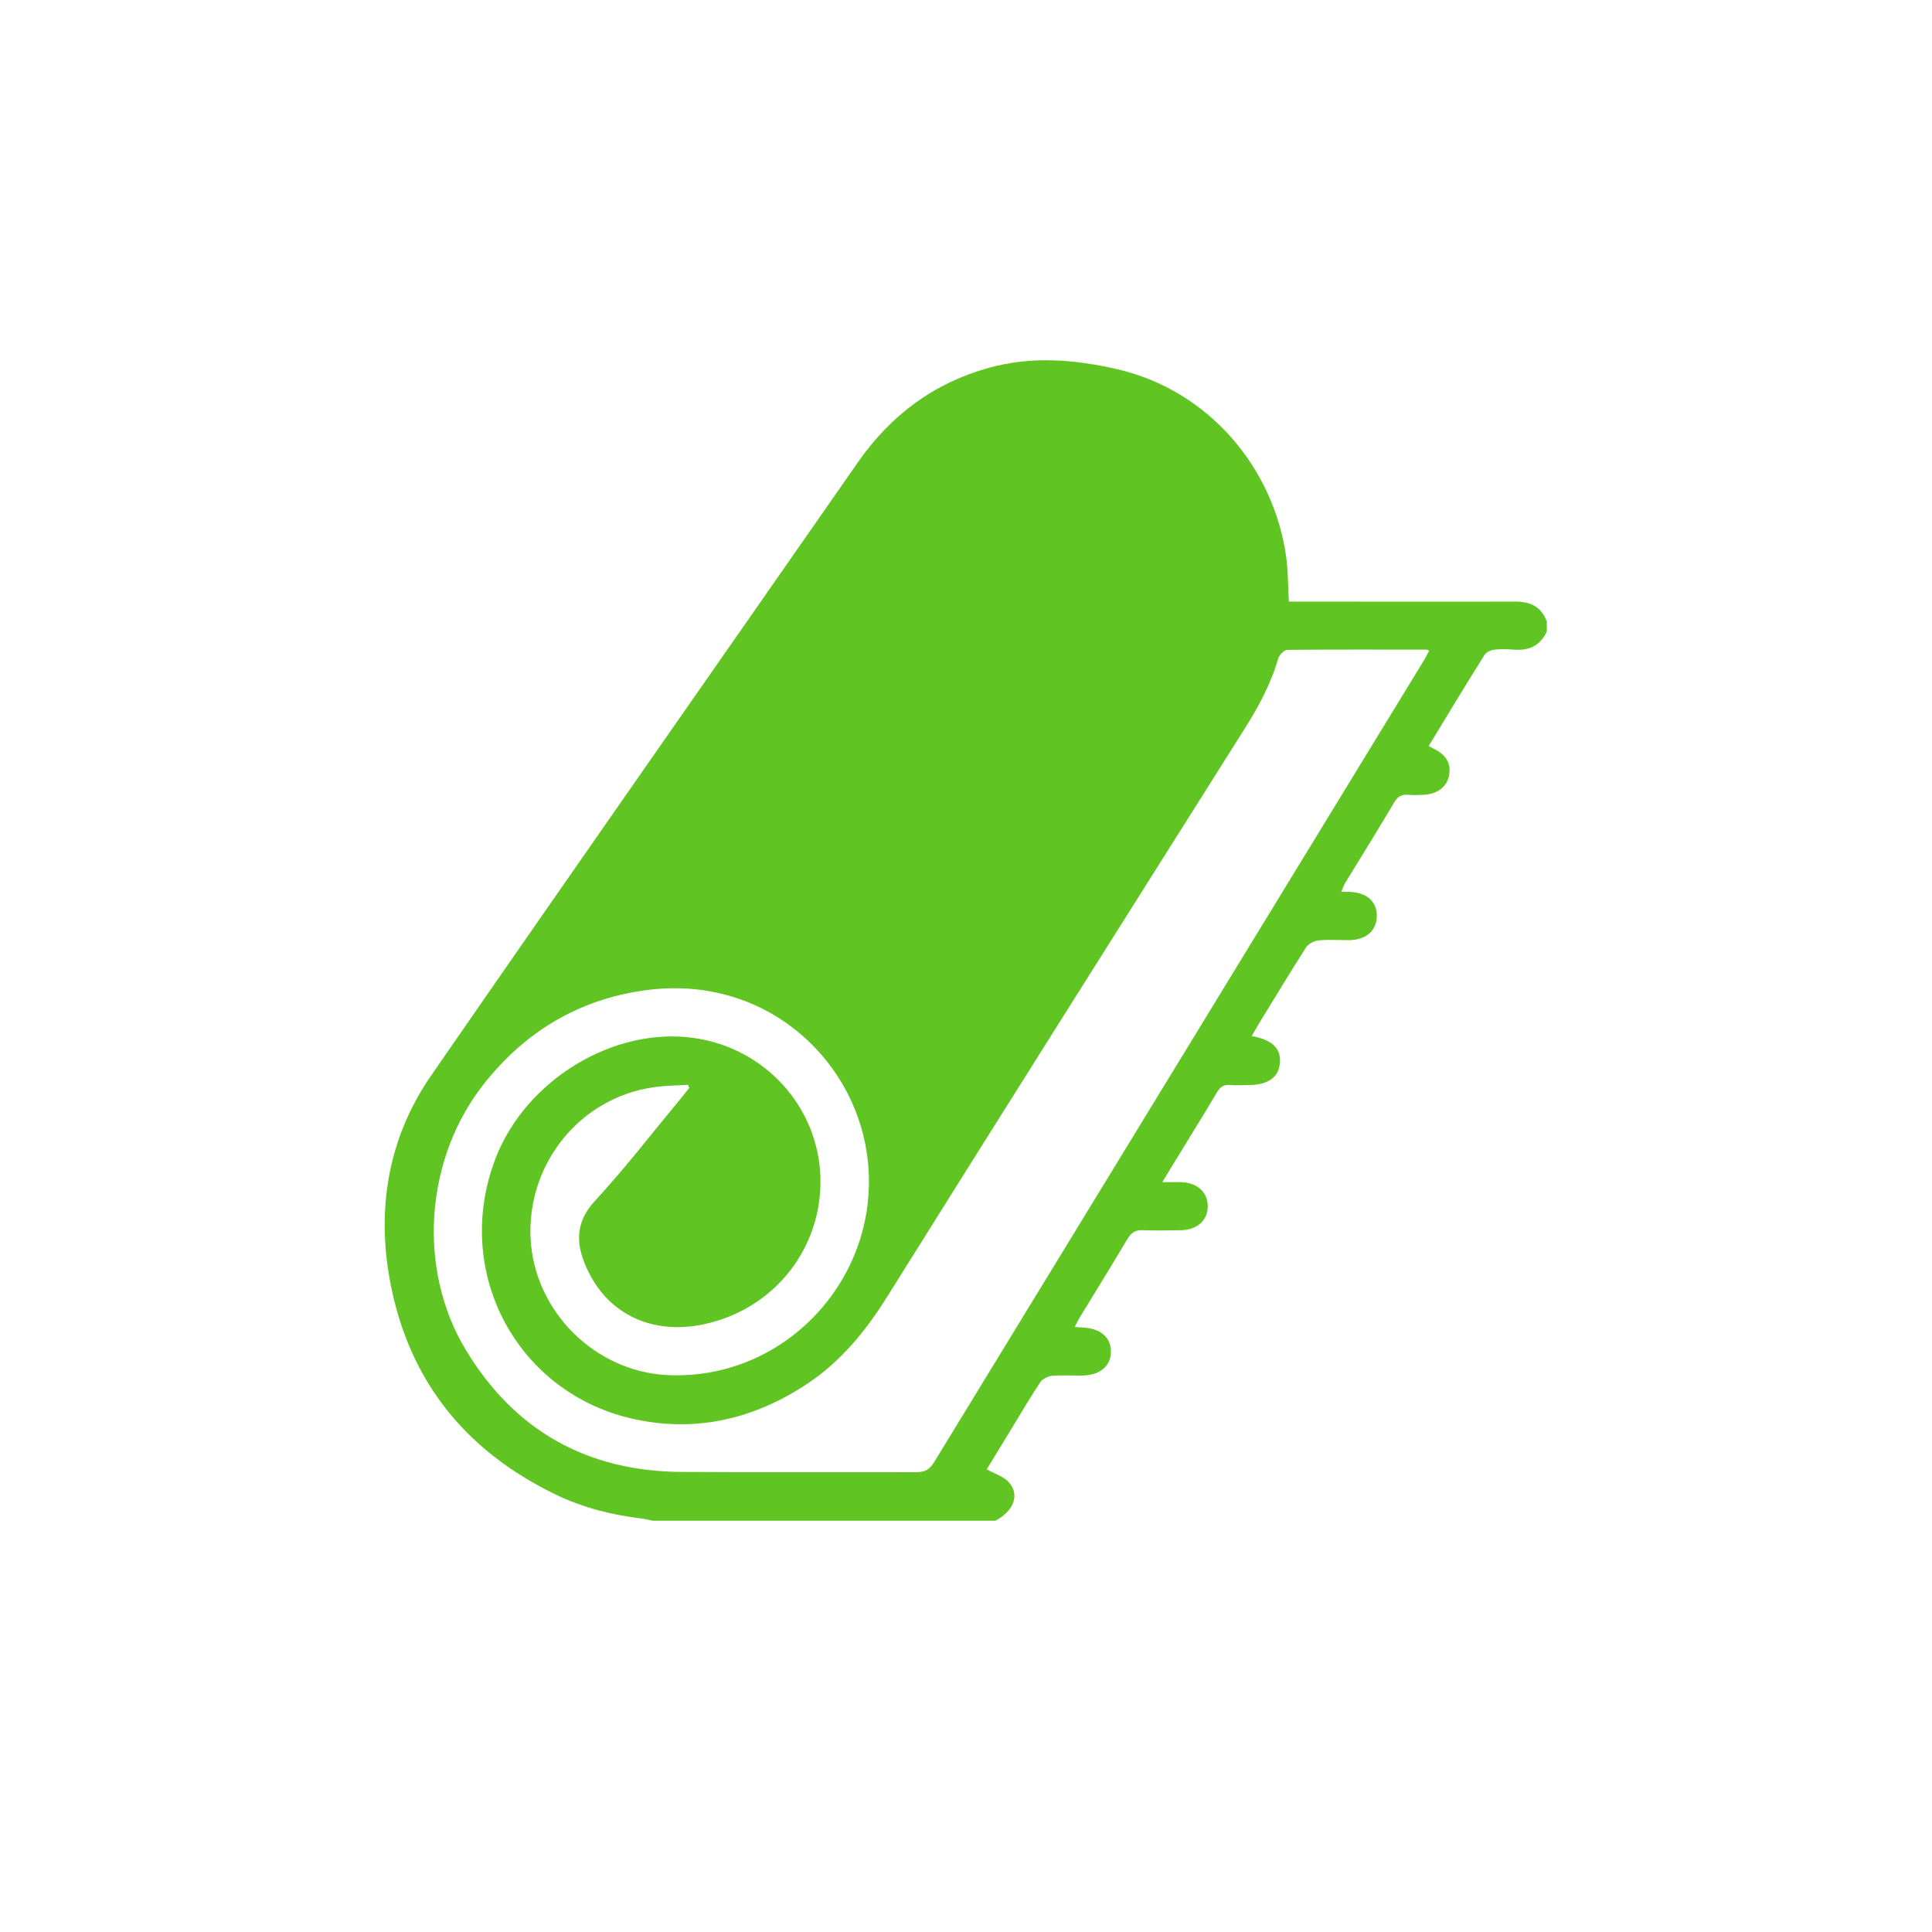 <?xml version="1.0" encoding="UTF-8"?> <svg xmlns="http://www.w3.org/2000/svg" id="Máscara" viewBox="0 0 80 80"><defs><style> .cls-1 { fill: #60c422; } </style></defs><path class="cls-1" d="M64.05,25.68v.47c-.27.59-.74.8-1.37.75-.26-.02-.53-.03-.8,0-.15.02-.34.1-.41.22-.78,1.24-1.54,2.5-2.31,3.77.07.04.12.07.18.1.55.26.76.63.66,1.14-.1.46-.49.75-1.04.78-.22.01-.44.02-.66,0-.26-.02-.42.07-.56.3-.67,1.13-1.36,2.24-2.05,3.37-.06.1-.09.21-.15.35.16,0,.25,0,.34,0,.73.03,1.15.41,1.13,1.03-.02.59-.45.96-1.15.97-.42,0-.85-.03-1.27.01-.18.02-.41.14-.51.29-.63.99-1.24,1.99-1.85,2.99-.13.22-.26.44-.4.68.84.15,1.21.51,1.17,1.09-.04.62-.49.94-1.32.94-.25,0-.5.02-.75,0-.27-.03-.42.09-.55.32-.46.78-.94,1.55-1.41,2.32-.27.43-.53.87-.84,1.38.33,0,.56,0,.79,0,.66.03,1.08.41,1.09.98.01.59-.43,1-1.11,1.01-.52.01-1.03.02-1.55,0-.32-.02-.5.09-.67.37-.64,1.08-1.3,2.14-1.95,3.21-.08.13-.14.26-.23.43.15,0,.24.02.33.02.73.03,1.18.41,1.17,1,0,.61-.47.99-1.23.99-.41,0-.82-.02-1.22.01-.17.02-.38.13-.47.26-.41.61-.78,1.25-1.16,1.87-.36.6-.73,1.19-1.06,1.74.33.19.68.29.9.52.48.52.23,1.2-.54,1.61h-14.19c-.15-.03-.3-.07-.46-.09-1.24-.15-2.43-.45-3.55-.99-3.88-1.87-6.24-4.92-6.93-9.19-.47-2.95.08-5.74,1.78-8.19,5.86-8.48,11.78-16.93,17.67-25.39,1.35-1.93,3.13-3.26,5.41-3.89,1.77-.49,3.51-.35,5.28.05,3.85.88,6.52,4.12,7.03,7.79.08.6.07,1.2.11,1.84.22,0,.41,0,.59,0,2.93,0,5.86.01,8.78,0,.62,0,1.06.2,1.29.78ZM59.2,26.96c-.06-.03-.08-.06-.11-.06-1.93,0-3.85-.01-5.78.01-.13,0-.33.2-.38.35-.31,1.08-.84,2.05-1.44,2.99-4.93,7.82-9.87,15.63-14.77,23.47-.89,1.42-1.92,2.67-3.31,3.59-2.16,1.43-4.53,2-7.07,1.47-4.94-1.03-7.64-6.13-5.81-10.84,1.26-3.23,4.88-5.43,8.2-4.96,2.93.41,5.14,2.83,5.24,5.74.1,2.96-1.92,5.51-4.85,6.12-2.07.43-3.88-.38-4.76-2.19-.49-1-.62-1.96.28-2.93,1.24-1.34,2.36-2.8,3.53-4.21.12-.15.24-.3.37-.46-.02-.04-.03-.09-.05-.13-.47.03-.95.03-1.42.1-3.04.43-5.25,3.15-5.1,6.26.15,3.01,2.66,5.52,5.68,5.66,5,.23,8.99-4.25,8.24-9.22-.6-3.98-4.3-7.4-9.21-6.71-2.71.38-4.9,1.69-6.61,3.83-2.47,3.09-2.82,7.69-.78,11.06,2.03,3.36,5.04,5.03,8.95,5.05,3.24.02,6.48,0,9.72.01.37,0,.55-.14.73-.43,6.75-11.05,13.5-22.1,20.25-33.15.09-.14.16-.29.24-.44Z"></path></svg> 